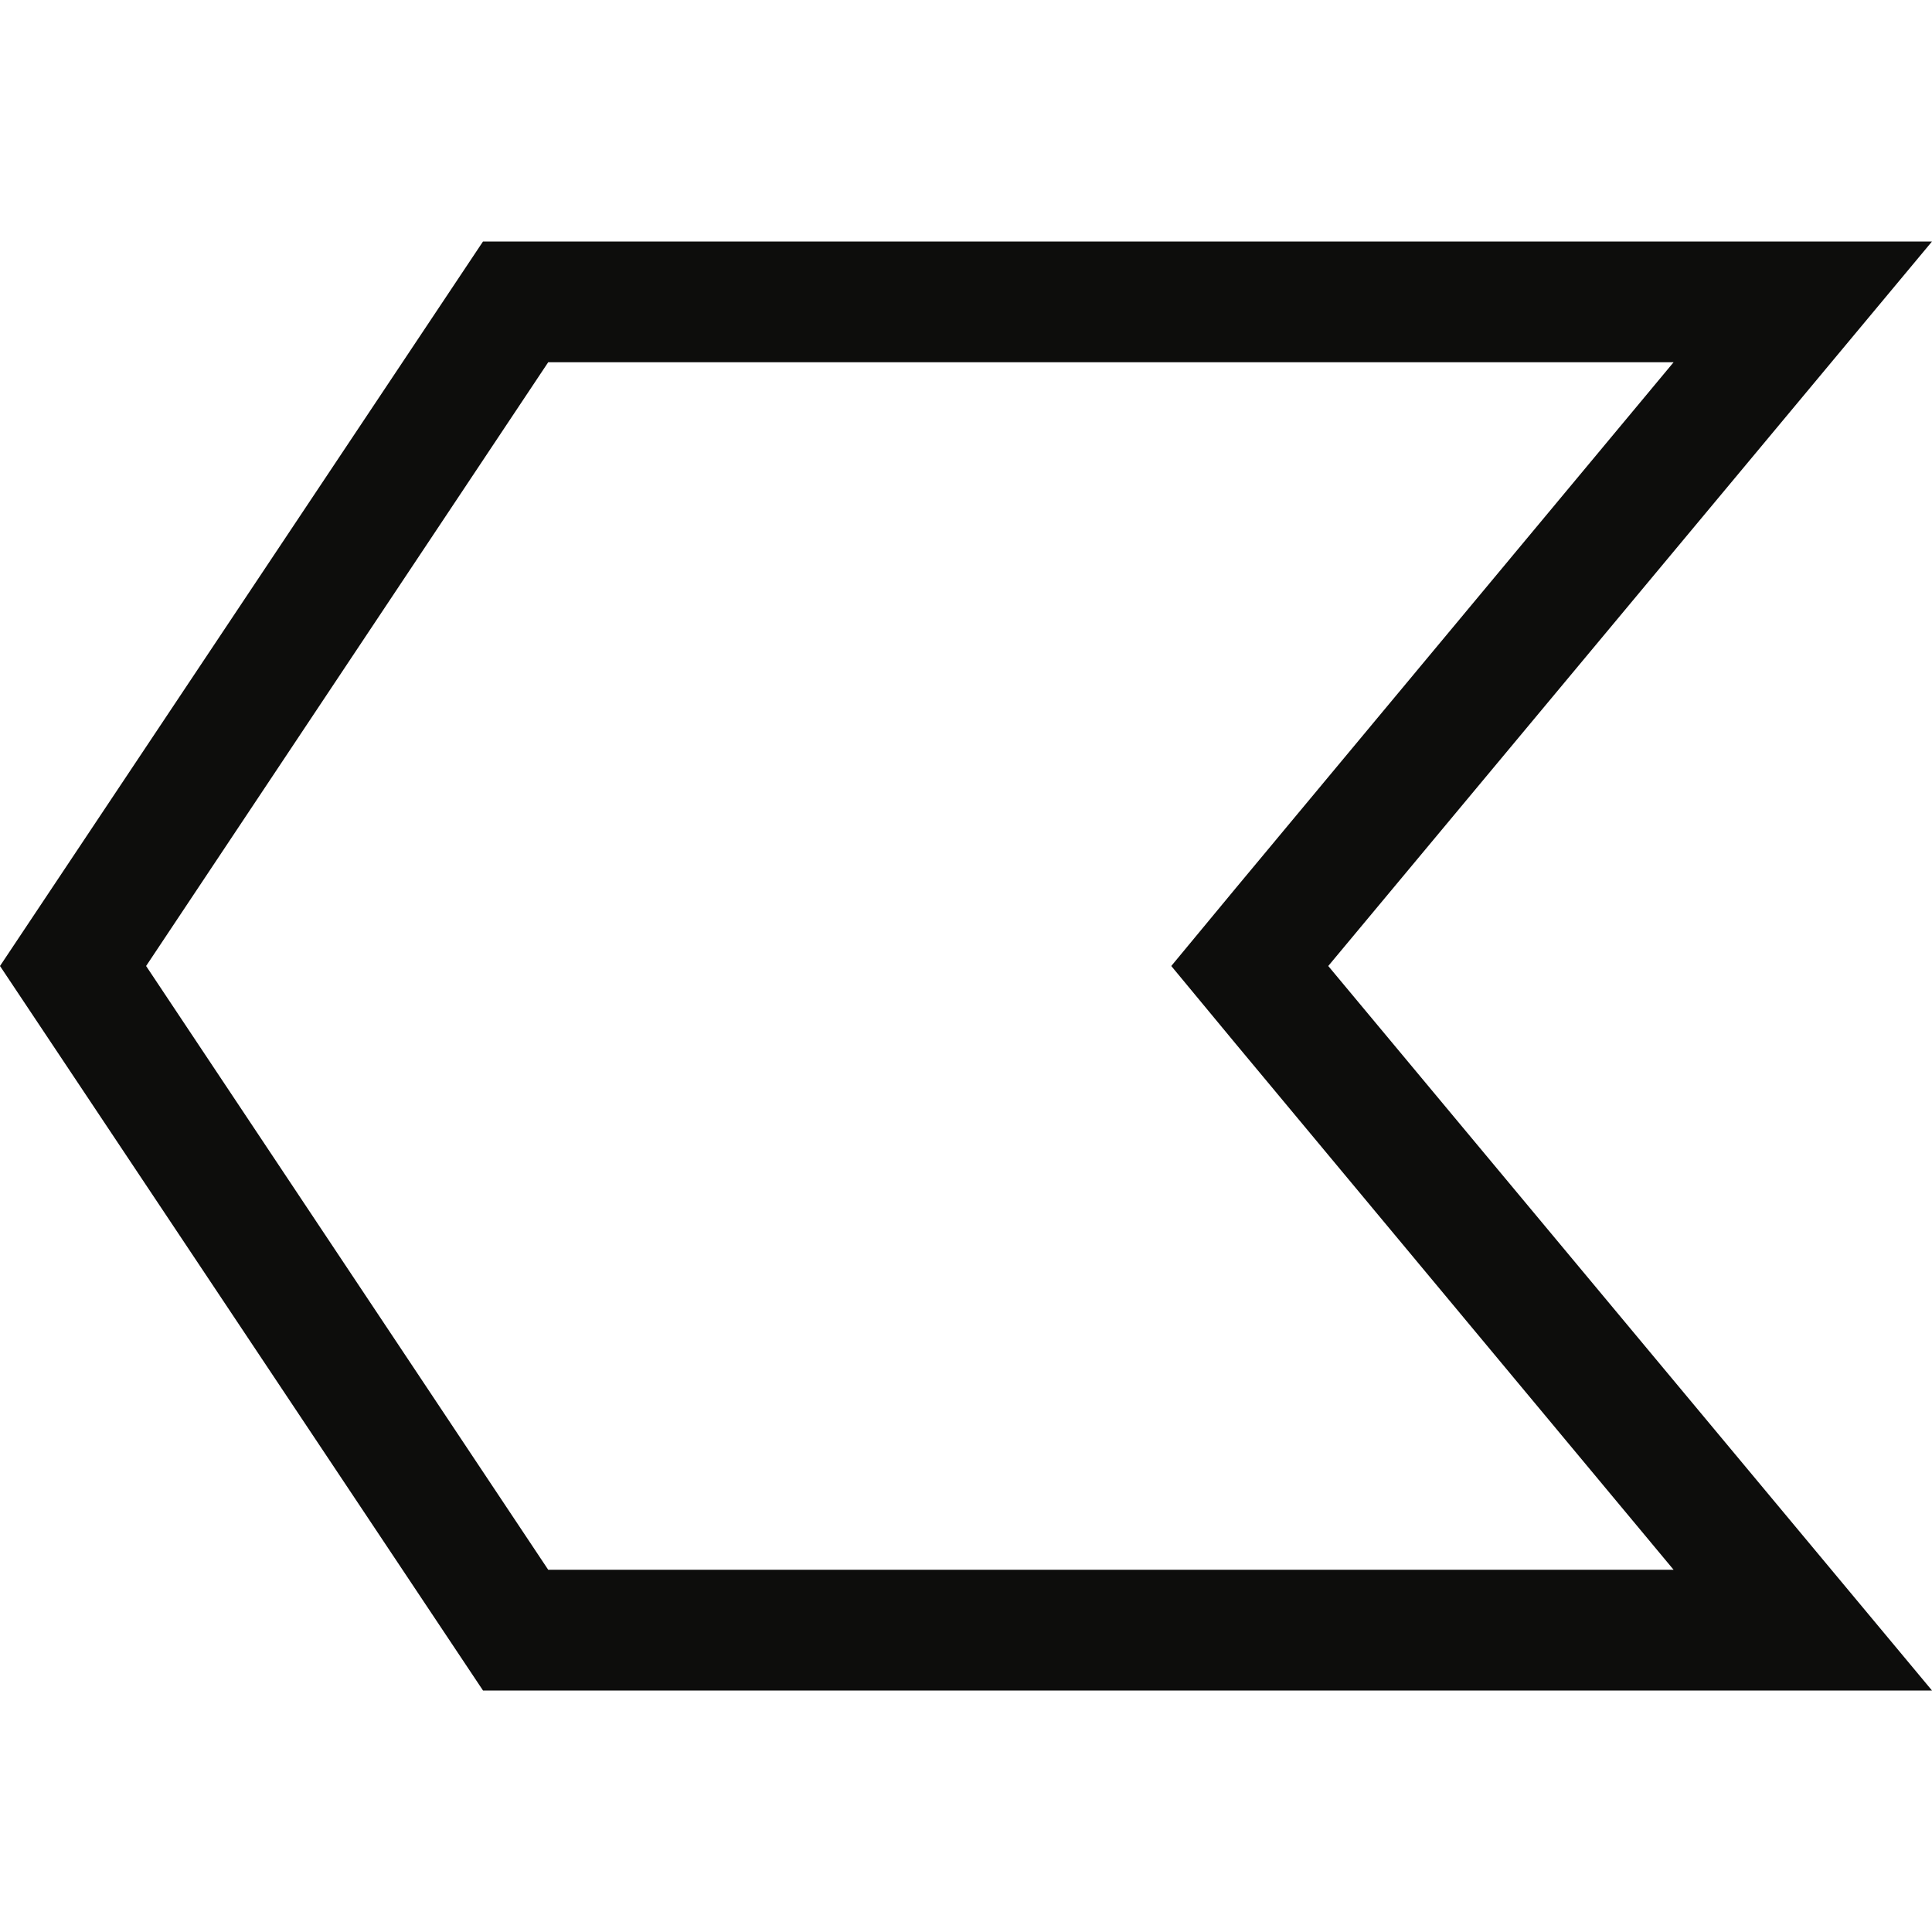 <?xml version="1.0" encoding="utf-8"?>
<svg width="32" height="32" viewBox="0 0 32 32" fill="none" xmlns="http://www.w3.org/2000/svg">
    <path d="M27.72 6L20.46 14.72L19.4 16L20.46 17.28L27.72 26H9.08L2.42 16L9.08 6H27.74M32 4H8L0 16L8 28H32L22 16L32 4Z" fill="#0D0D0C" />
</svg>
